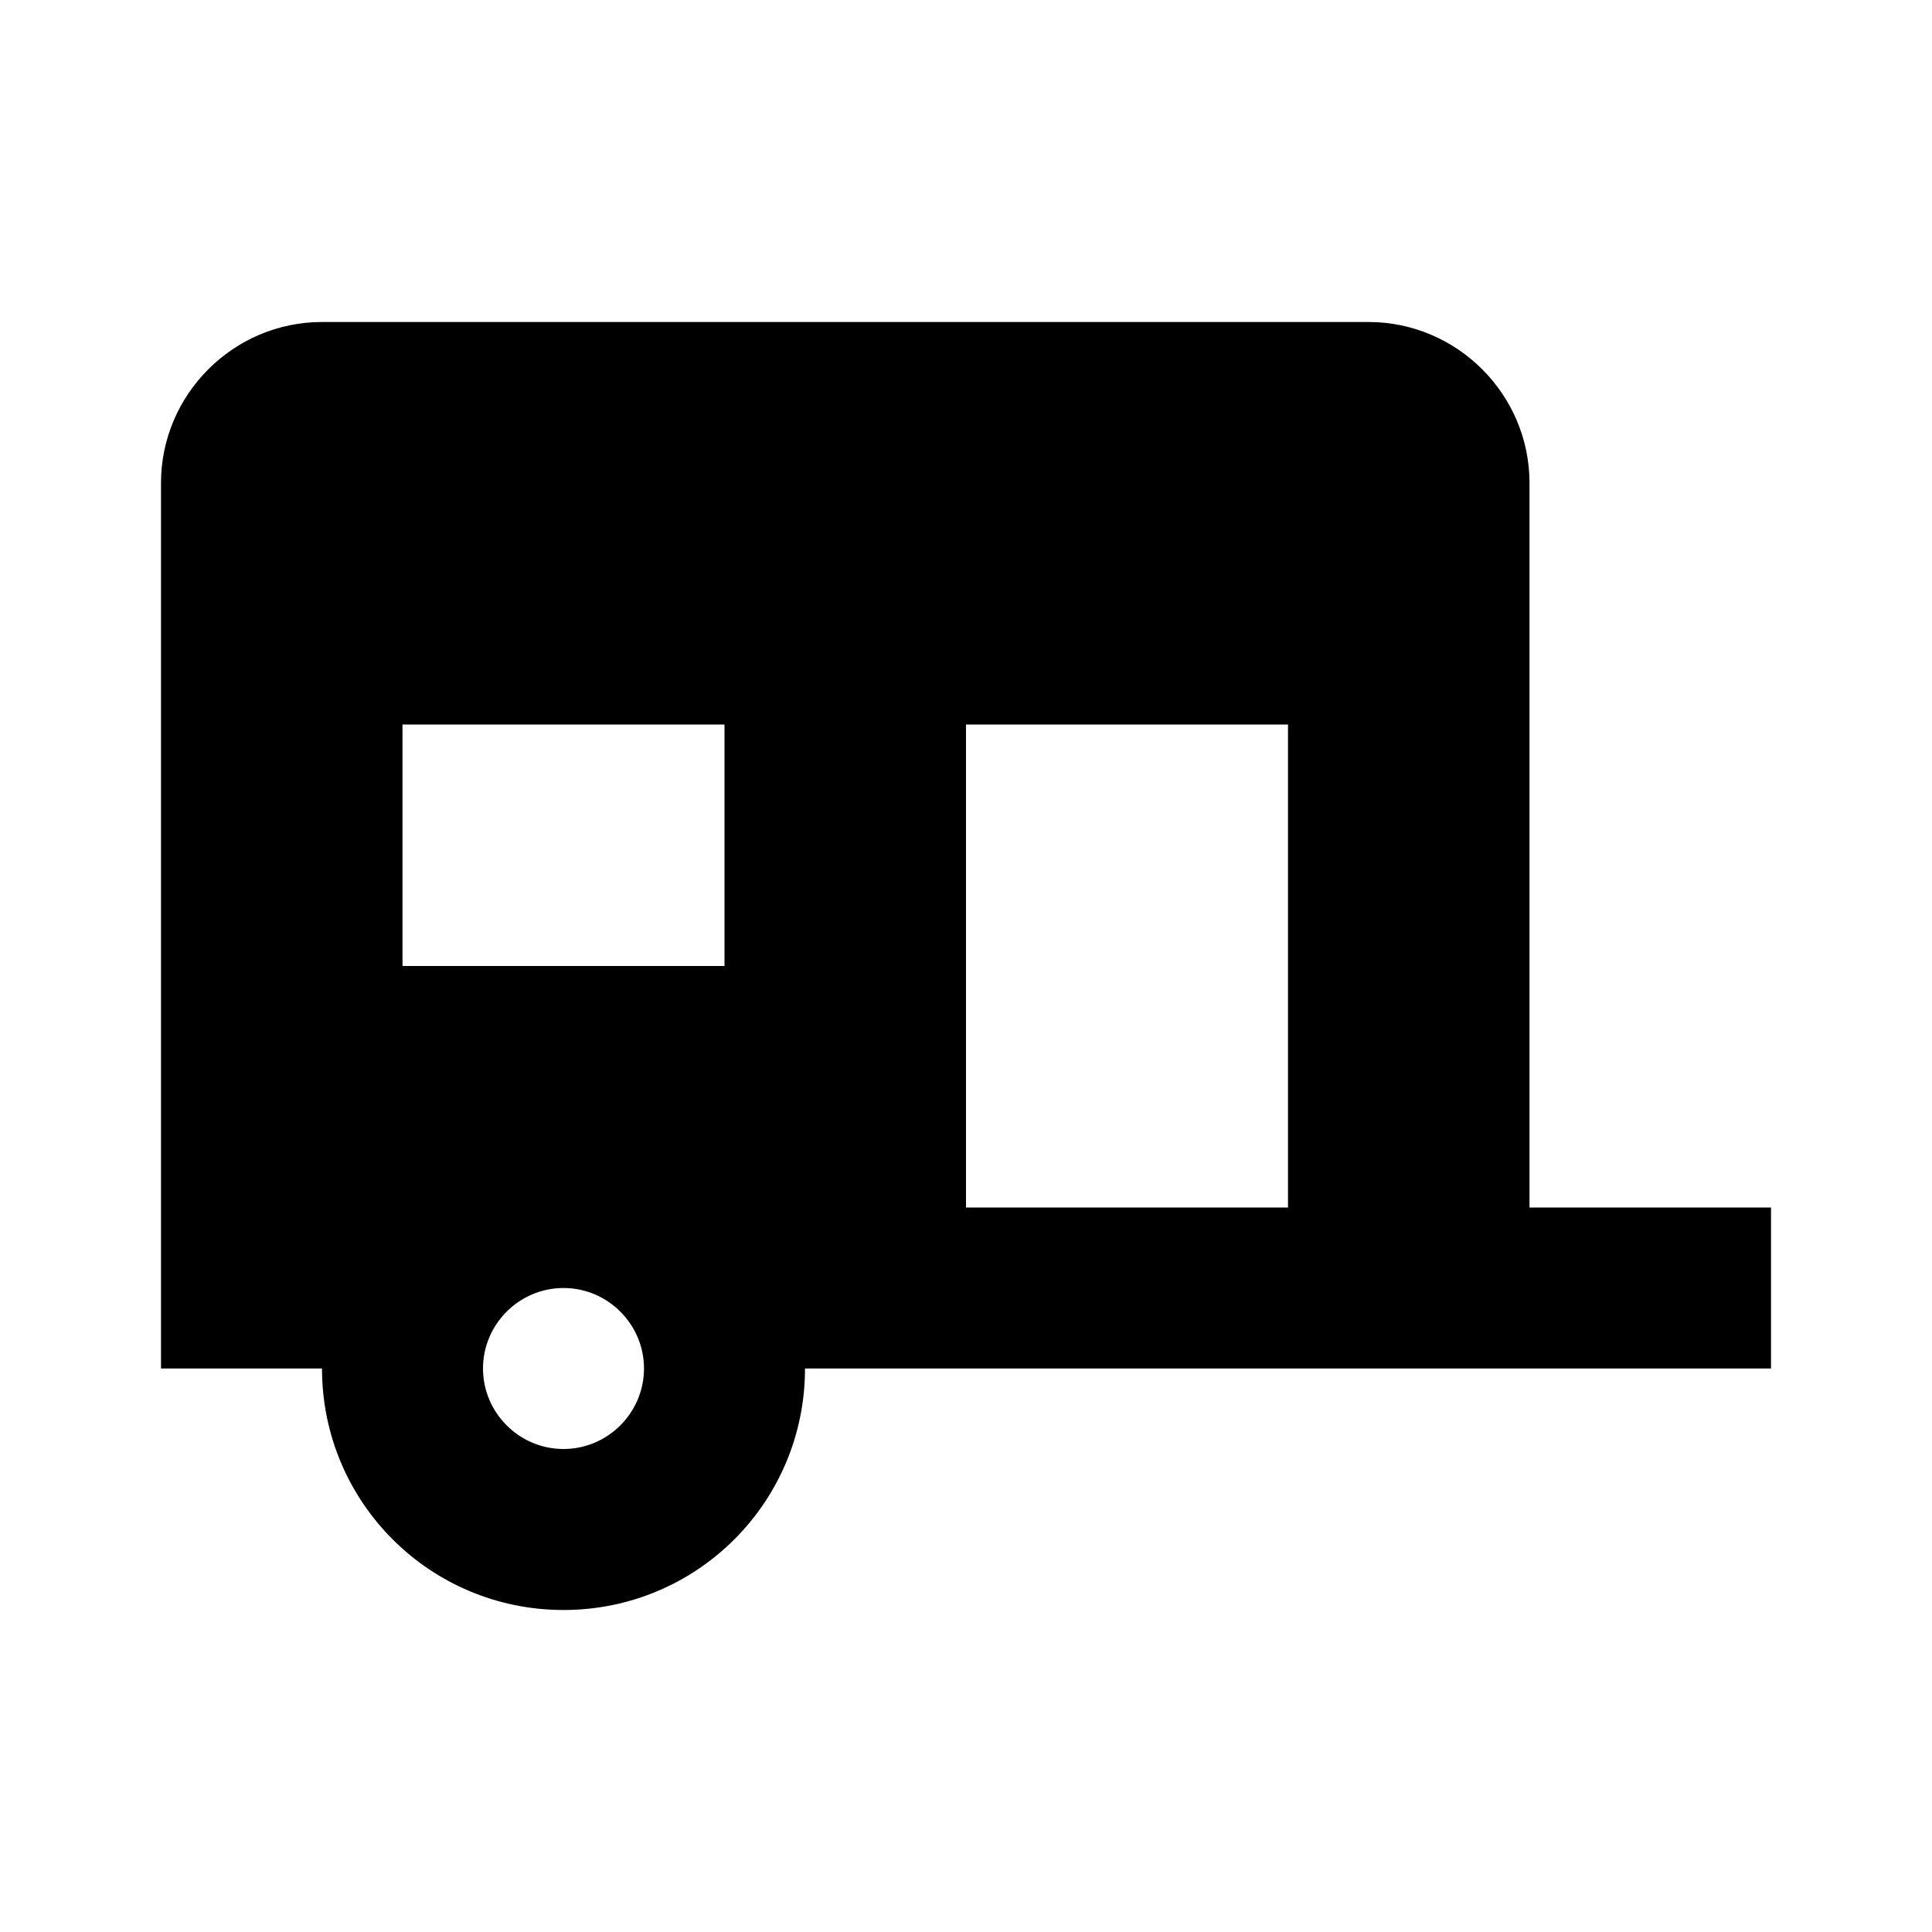<?xml version="1.0" encoding="UTF-8"?><!DOCTYPE svg PUBLIC "-//W3C//DTD SVG 1.1//EN" "http://www.w3.org/Graphics/SVG/1.1/DTD/svg11.dtd"><svg xmlns="http://www.w3.org/2000/svg" xmlns:xlink="http://www.w3.org/1999/xlink" version="1.1" width="24" height="24" viewBox="0 0 24 24"><path d="M4,4C2.9,4 2,4.9 2,6V17H4C4,18.66 5.34,20 7,20C8.66,20 10,18.66 10,17H22V15H19V6C19,4.9 18.1,4 17,4H4M5,9H9V12H5V9M12,9H16V15H12V9M7,16C7.55,16 8,16.45 8,17C8,17.55 7.55,18 7,18C6.45,18 6,17.55 6,17C6,16.45 6.45,16 7,16Z" /></svg>